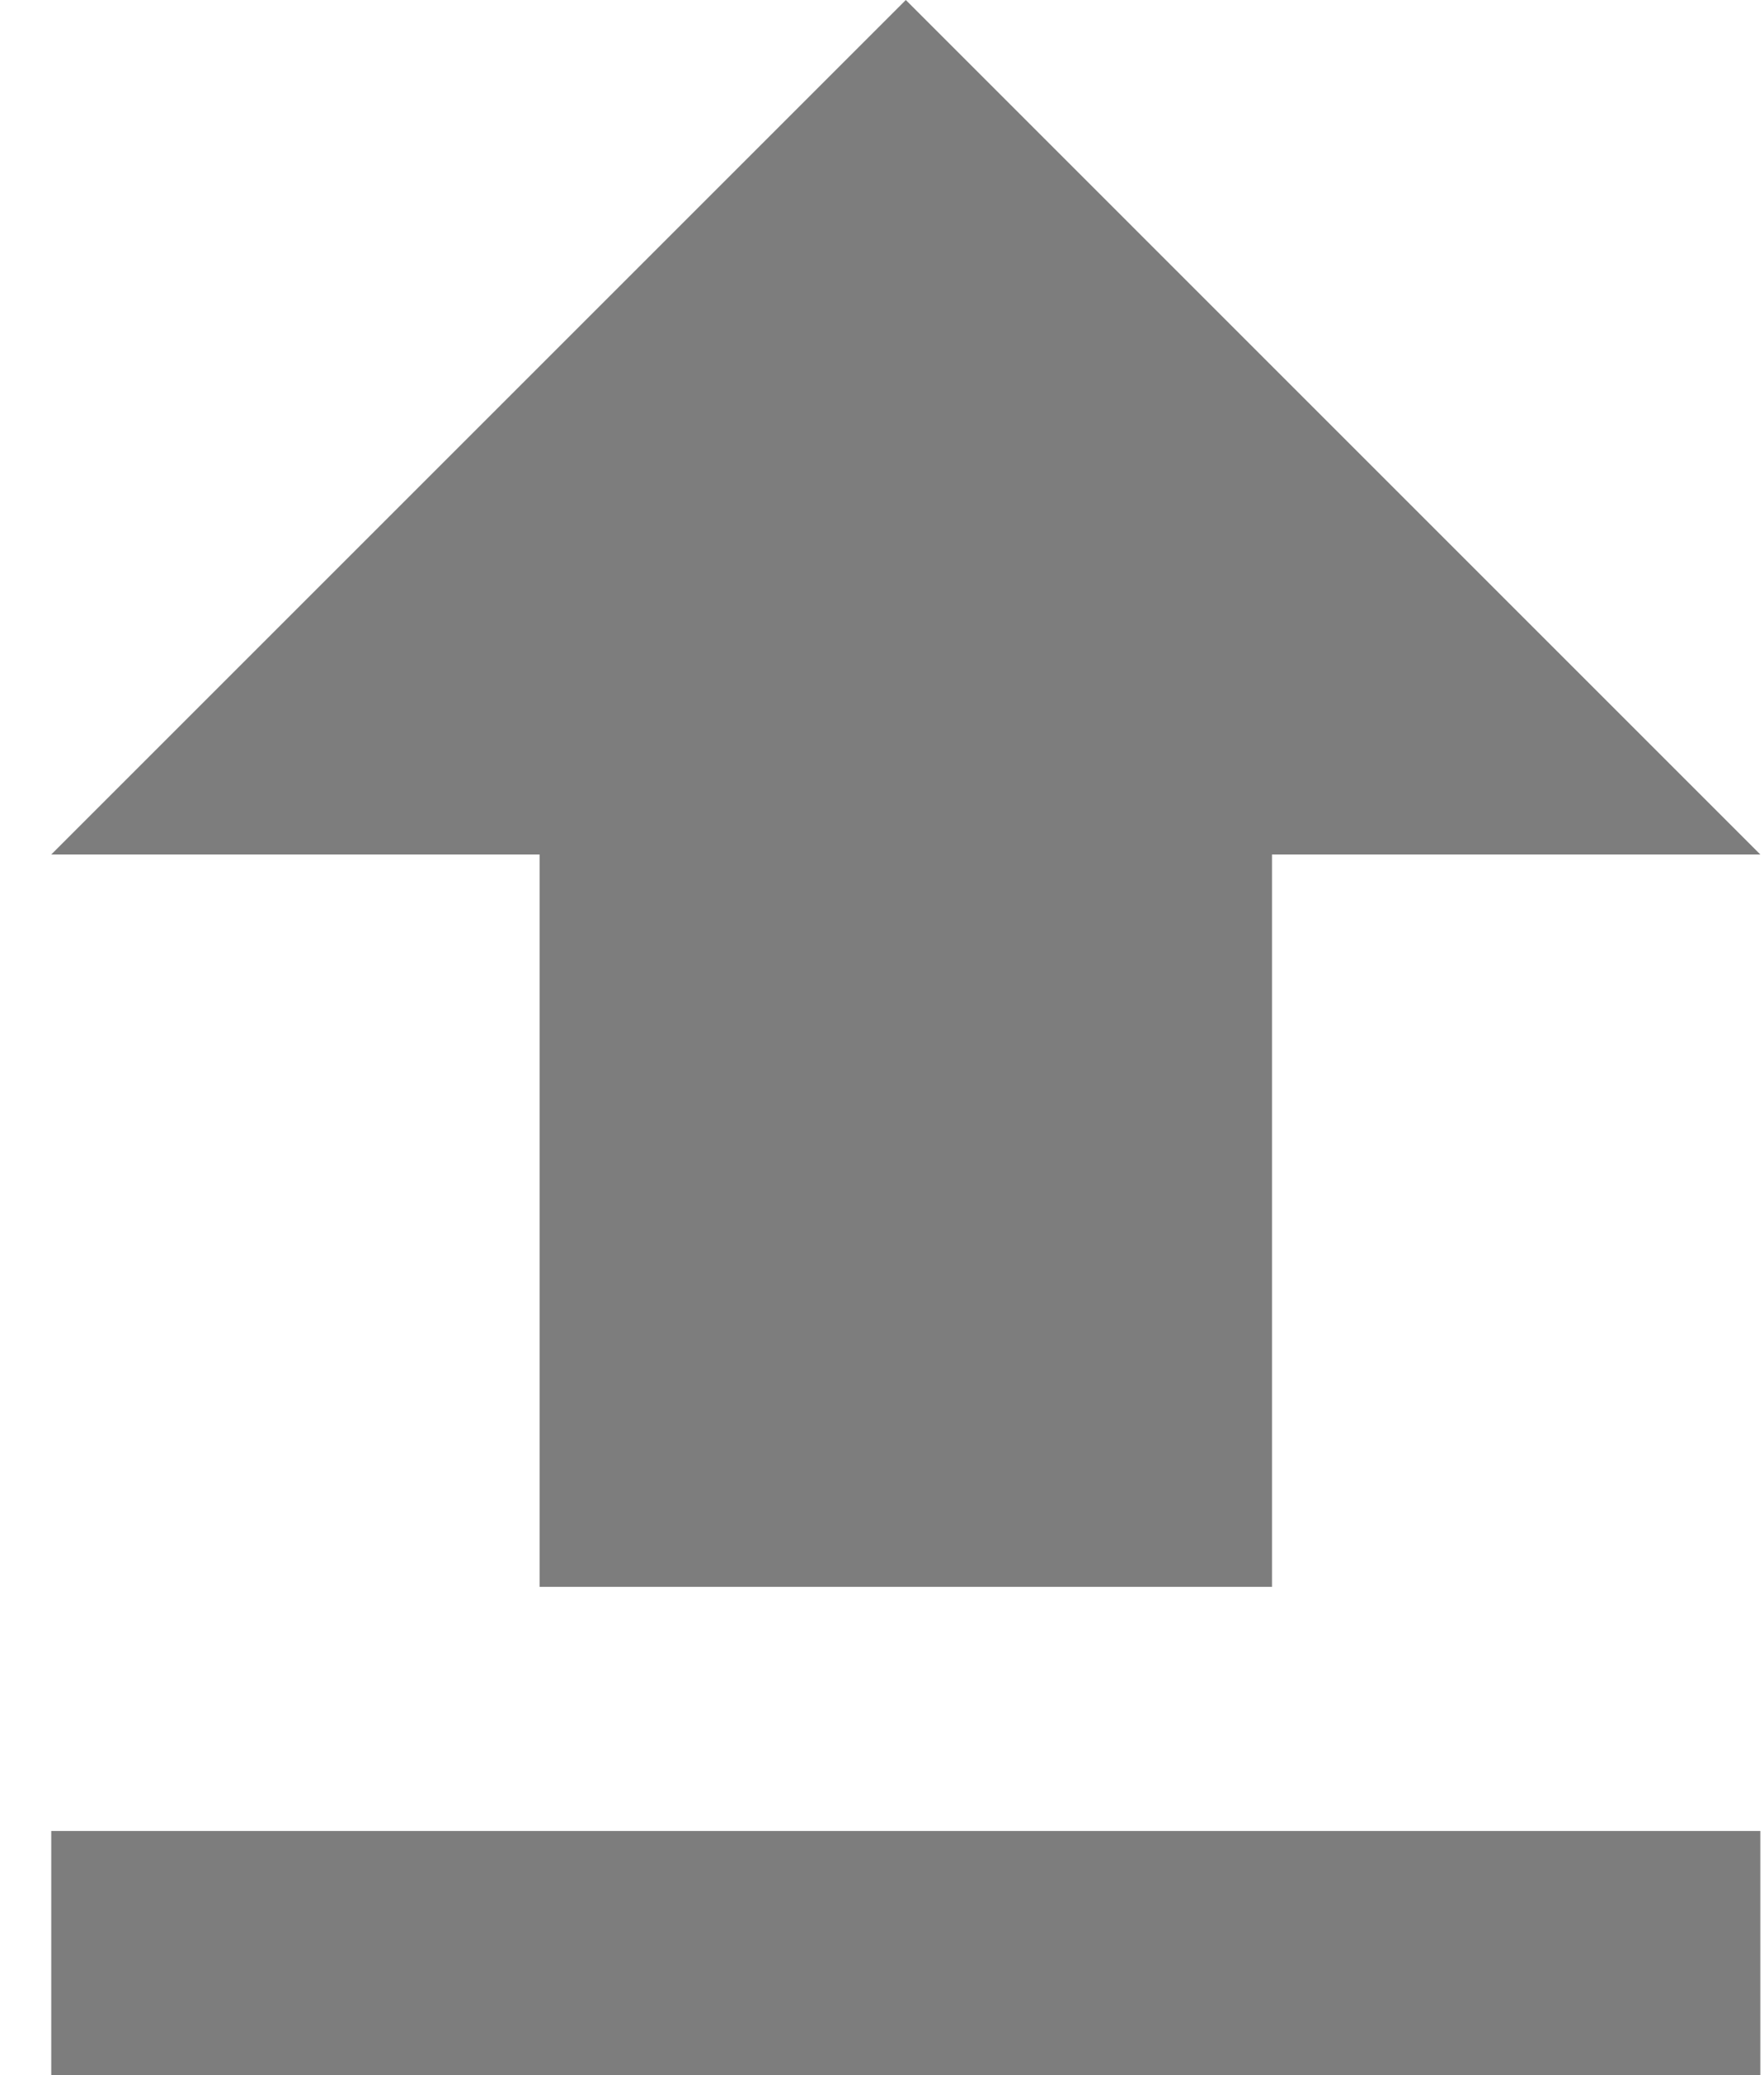 <svg width="34" height="40" viewBox="0 0 34 40" fill="none" xmlns="http://www.w3.org/2000/svg">
<path d="M10.4 30.588H24.517V16.471H33.929L17.459 0L0.988 16.471H10.4V30.588ZM0.988 35.294H33.929V40H0.988V35.294Z" fill="#7D7D7D"/>
</svg>
